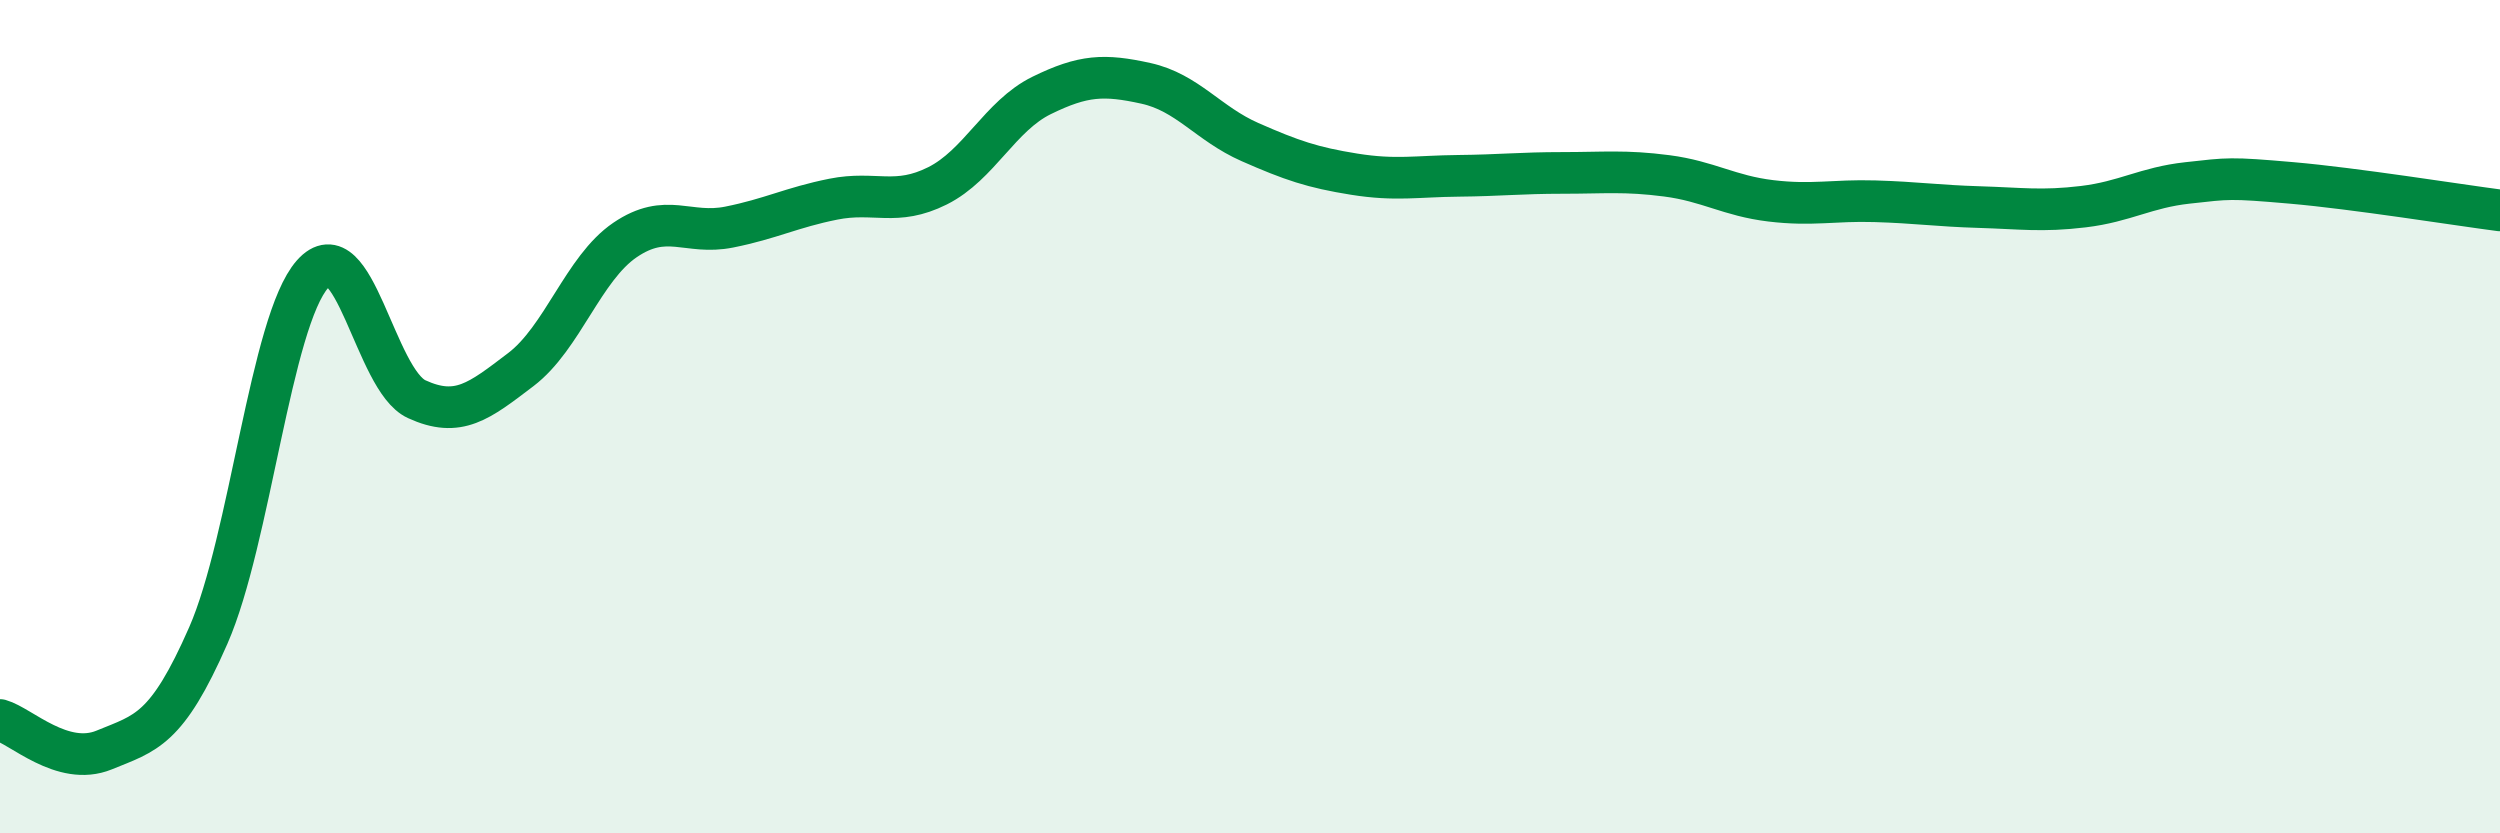 
    <svg width="60" height="20" viewBox="0 0 60 20" xmlns="http://www.w3.org/2000/svg">
      <path
        d="M 0,17.28 C 0.5,17.42 1.5,18.41 2.5,18 C 3.5,17.59 4,17.53 5,15.25 C 6,12.97 6.5,7.71 7.5,6.58 C 8.5,5.45 9,9.12 10,9.58 C 11,10.04 11.5,9.63 12.5,8.87 C 13.5,8.11 14,6.44 15,5.76 C 16,5.08 16.5,5.65 17.5,5.45 C 18.5,5.25 19,4.98 20,4.78 C 21,4.58 21.5,4.96 22.5,4.46 C 23.5,3.96 24,2.78 25,2.29 C 26,1.8 26.5,1.78 27.5,2 C 28.5,2.22 29,2.97 30,3.41 C 31,3.85 31.5,4.02 32.5,4.18 C 33.5,4.34 34,4.23 35,4.22 C 36,4.21 36.5,4.15 37.5,4.15 C 38.5,4.15 39,4.09 40,4.22 C 41,4.35 41.5,4.7 42.5,4.82 C 43.5,4.94 44,4.8 45,4.83 C 46,4.86 46.5,4.94 47.5,4.97 C 48.5,5 49,5.08 50,4.96 C 51,4.84 51.5,4.5 52.5,4.39 C 53.5,4.28 53.5,4.26 55,4.39 C 56.5,4.52 59,4.92 60,5.05L60 20L0 20Z"
        fill="#008740"
        opacity="0.1"
        stroke-linecap="round"
        stroke-linejoin="round"
      />
      <path
        d="M 0,17.28 C 0.5,17.42 1.5,18.41 2.5,18 C 3.5,17.59 4,17.53 5,15.25 C 6,12.97 6.5,7.71 7.5,6.58 C 8.5,5.45 9,9.12 10,9.58 C 11,10.04 11.5,9.63 12.5,8.87 C 13.5,8.11 14,6.44 15,5.76 C 16,5.08 16.5,5.65 17.5,5.45 C 18.5,5.25 19,4.98 20,4.78 C 21,4.58 21.5,4.96 22.5,4.46 C 23.5,3.96 24,2.78 25,2.29 C 26,1.8 26.5,1.78 27.5,2 C 28.5,2.22 29,2.97 30,3.41 C 31,3.85 31.5,4.02 32.5,4.18 C 33.5,4.34 34,4.23 35,4.22 C 36,4.21 36.5,4.15 37.5,4.15 C 38.5,4.15 39,4.09 40,4.22 C 41,4.35 41.5,4.7 42.5,4.82 C 43.5,4.94 44,4.8 45,4.83 C 46,4.86 46.5,4.94 47.5,4.97 C 48.5,5 49,5.08 50,4.96 C 51,4.84 51.5,4.5 52.5,4.39 C 53.5,4.28 53.5,4.26 55,4.39 C 56.5,4.52 59,4.92 60,5.05"
        stroke="#008740"
        stroke-width="1"
        fill="none"
        stroke-linecap="round"
        stroke-linejoin="round"
      />
    </svg>
  